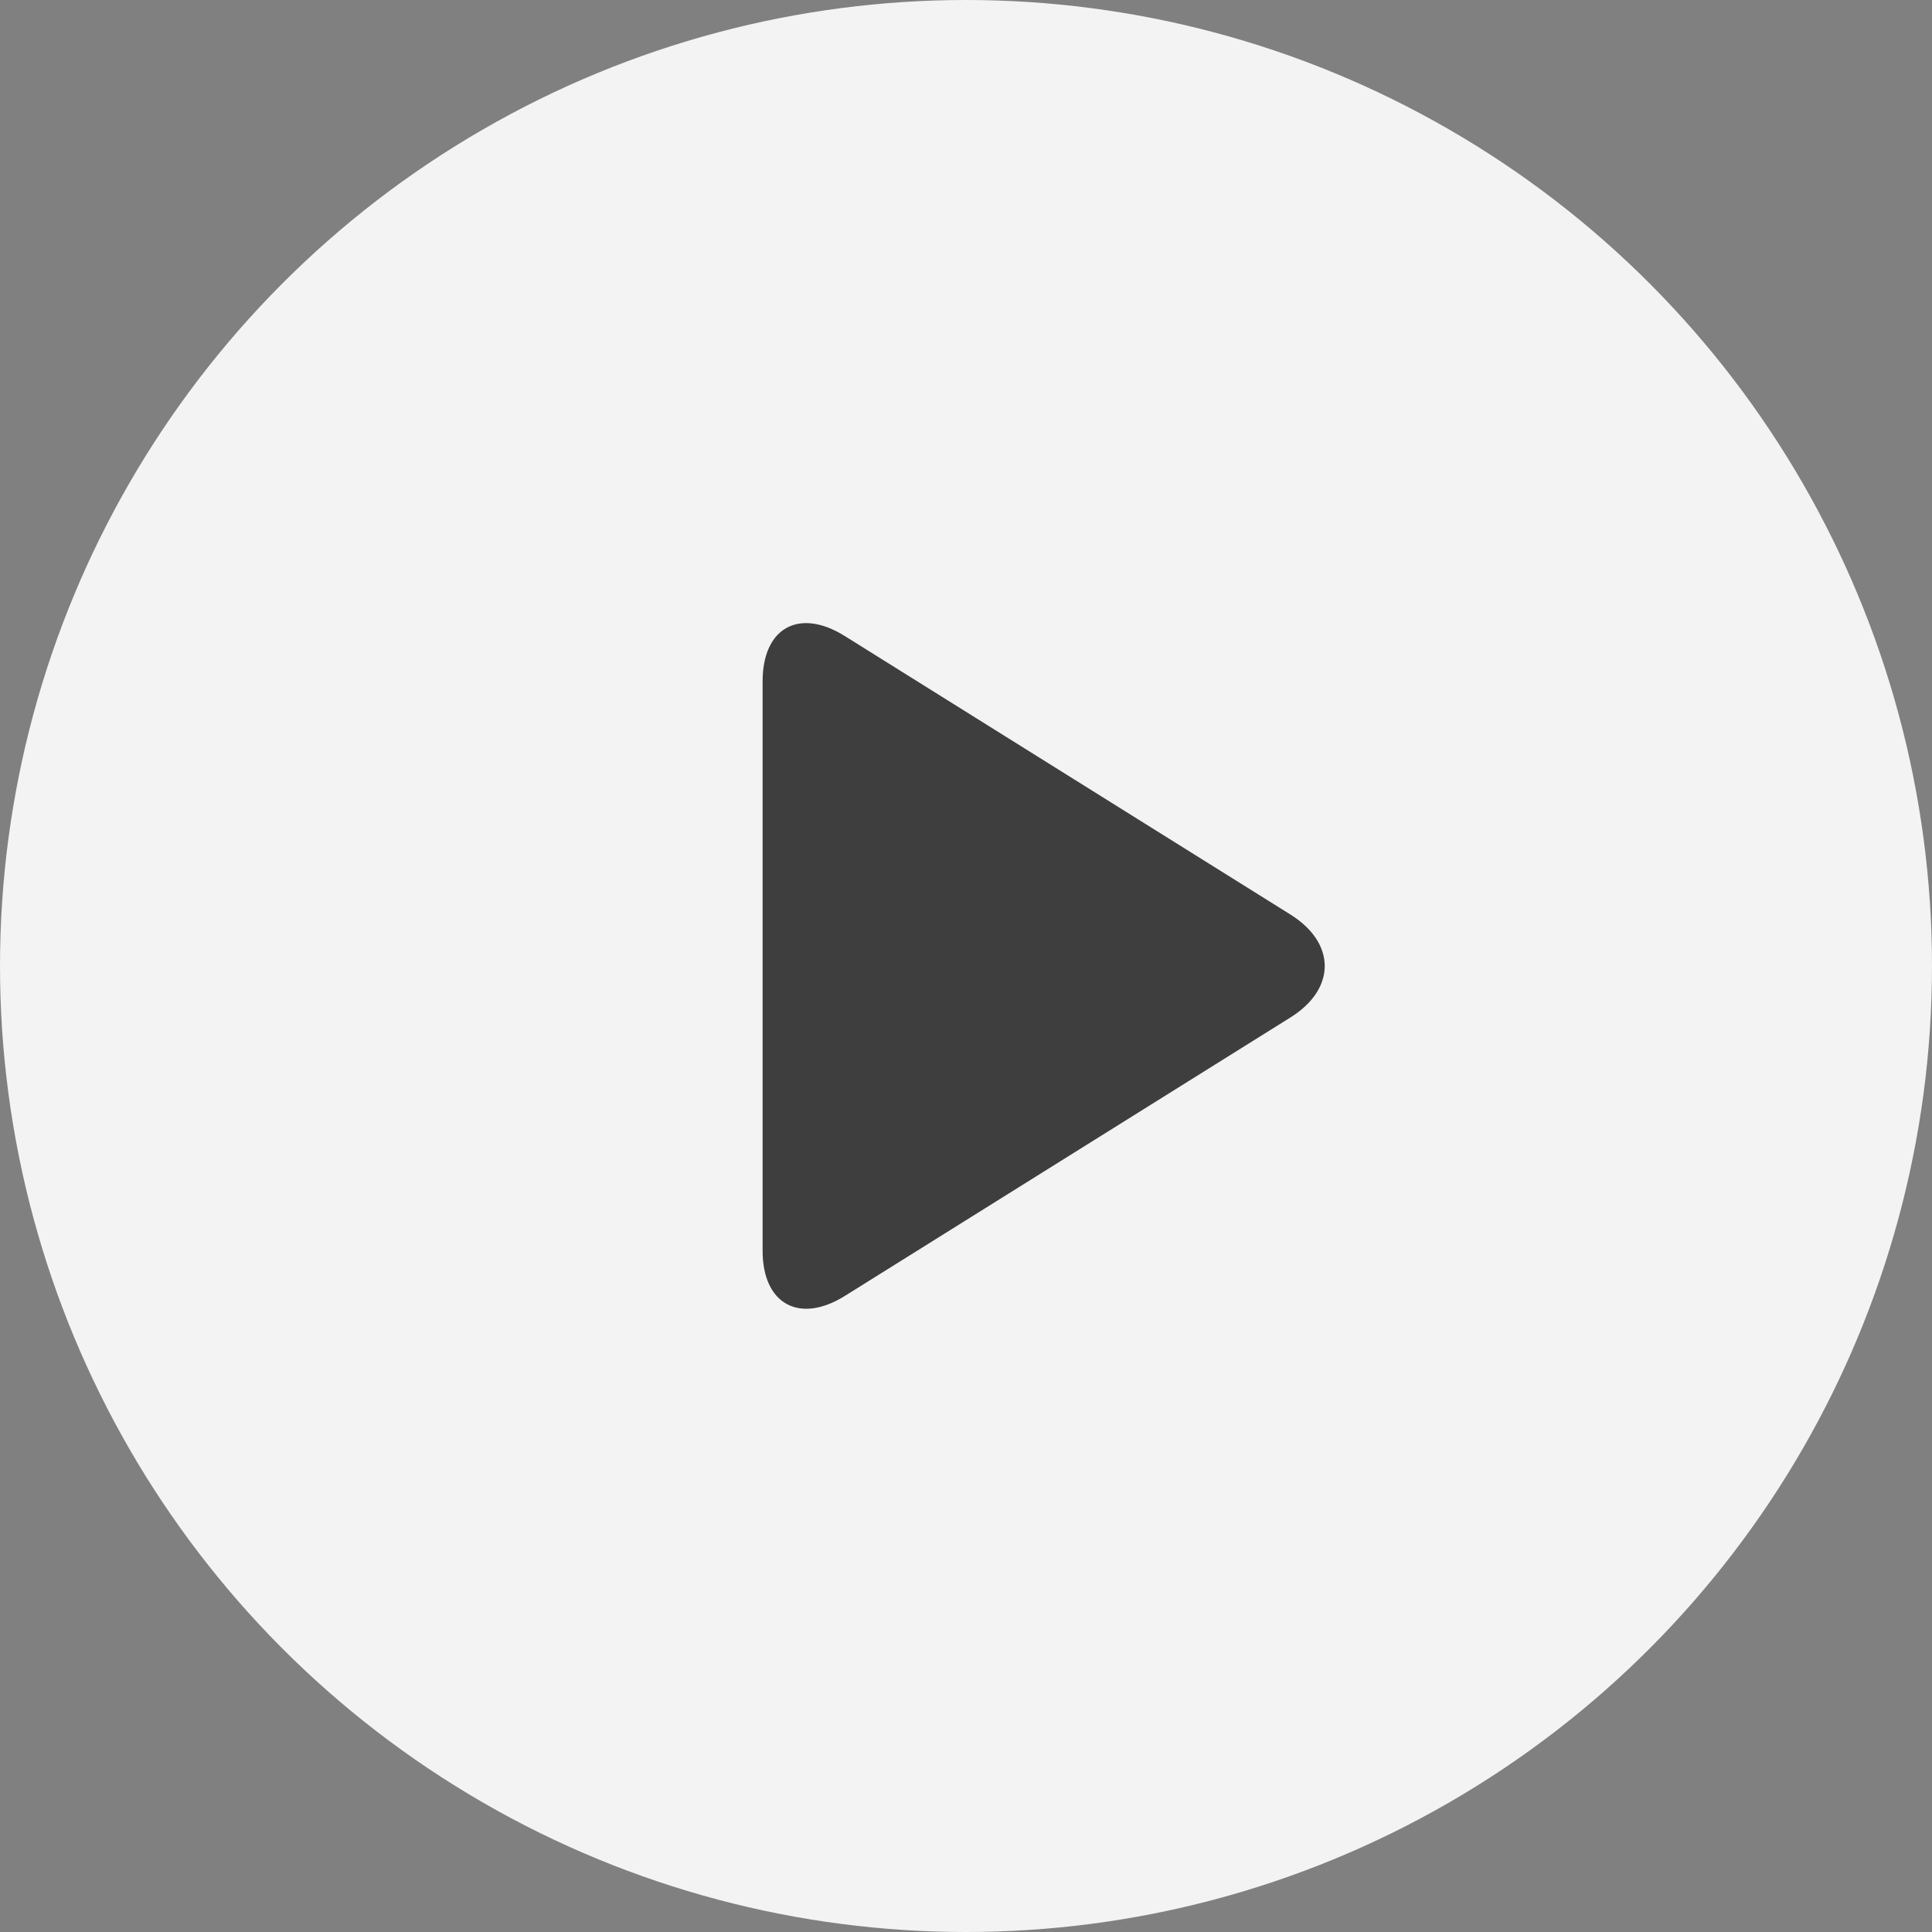 <?xml version="1.0" encoding="UTF-8"?>
<svg width="40px" height="40px" viewBox="0 0 40 40" version="1.1" xmlns="http://www.w3.org/2000/svg" xmlns:xlink="http://www.w3.org/1999/xlink">
    <rect x="0" y="0" width="40" height="40" fill="#808080" stroke="none"/>
    <!-- Generator: Sketch 3.6.1 (26313) - http://www.bohemiancoding.com/sketch -->
    <title>播放大hov</title>
    <desc>Created with Sketch.</desc>
    <defs></defs>
    <g id="Page-1" stroke="none" stroke-width="1" fill="none" fill-rule="evenodd">
        <g id="svg" transform="translate(-398, -819)">
            <g id="Group-10-Copy-3" transform="translate(398, 819)">
                <circle id="Oval-81" fill="#FFFFFF" opacity="0.9" cx="20" cy="20" r="20"></circle>
                <path d="M17.493,26.83 C16.552,27.418 15.789,27.001 15.789,25.895 L15.789,14.105 C15.789,13.001 16.542,12.575 17.493,13.17 L26.718,18.935 C27.658,19.523 27.669,20.47 26.718,21.065 L17.493,26.83 Z" id="Triangle-5" fill="#3E3E3E"></path>
            </g>
        </g>
    </g>
</svg>